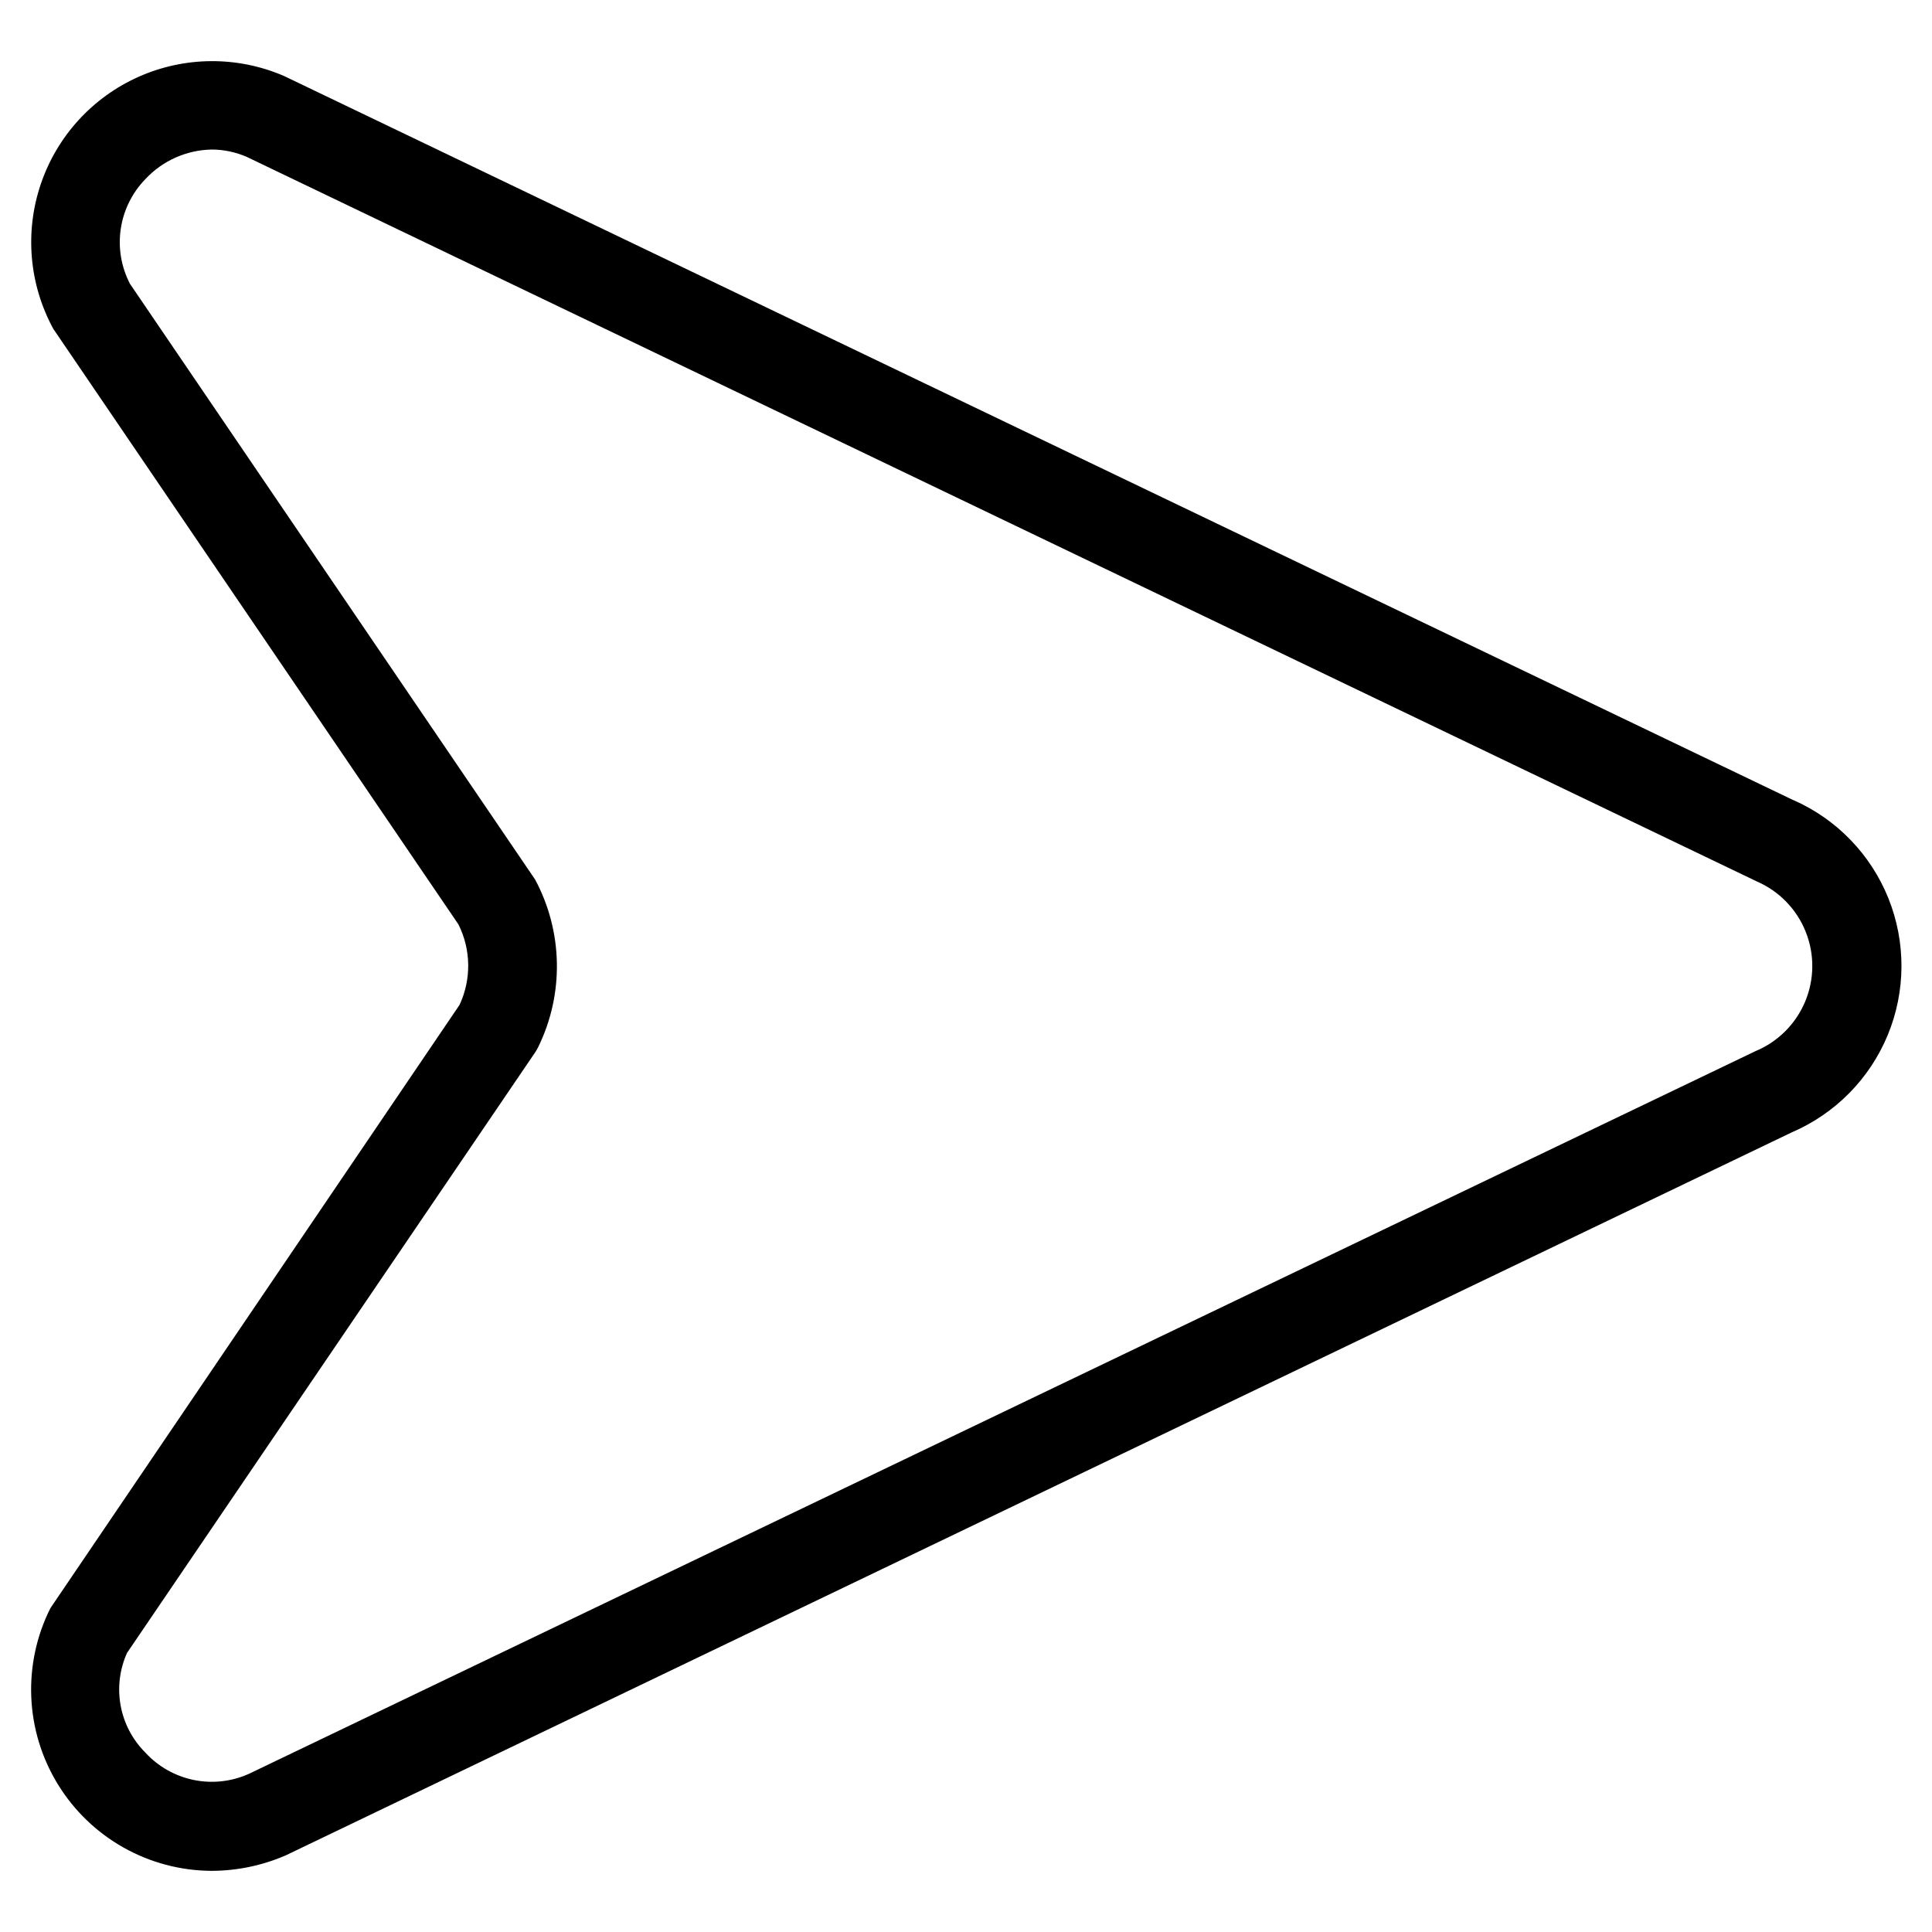 <?xml version="1.0" encoding="UTF-8"?>
<!-- Uploaded to: SVG Repo, www.svgrepo.com, Generator: SVG Repo Mixer Tools -->
<svg fill="#000000" width="800px" height="800px" version="1.1" viewBox="144 144 512 512" xmlns="http://www.w3.org/2000/svg">
 <path d="m619.3 356.07-400.05-191.94c-12.301-5.309-26.262-5.231-38.504 0.215-12.238 5.445-21.648 15.758-25.941 28.449-4.297 12.691-3.09 26.598 3.324 38.359l107.36 157.82c3.348 6.688 3.457 14.539 0.301 21.32l-108.43 159.88c-7.465 14.859-6.715 32.52 1.977 46.691 8.691 14.172 24.094 22.848 40.723 22.93 6.781-0.016 13.488-1.418 19.711-4.125l399.08-191.59c11.516-4.949 20.637-14.203 25.422-25.789 4.785-11.582 4.848-24.578 0.18-36.211-4.664-11.629-13.695-20.977-25.16-26.039zm-10.203 66.551-399.19 191.49c-4.59 2.051-9.703 2.606-14.625 1.586-4.918-1.023-9.395-3.562-12.785-7.269-3.391-3.387-5.664-7.727-6.527-12.441-0.863-4.711-0.273-9.574 1.691-13.945l108.15-159.14c0.281-0.426 0.539-0.867 0.77-1.324 6.938-14.086 6.648-30.652-0.77-44.492l-107.36-157.86c-2.324-4.461-3.184-9.539-2.457-14.516 0.727-4.977 3-9.602 6.504-13.211 4.562-4.914 10.93-7.754 17.633-7.871 3.215 0.012 6.391 0.688 9.336 1.984l400.07 191.96c5.922 2.559 10.59 7.356 12.988 13.344 2.398 5.984 2.332 12.676-0.184 18.617-2.516 5.938-7.277 10.641-13.246 13.082z"/>
</svg>